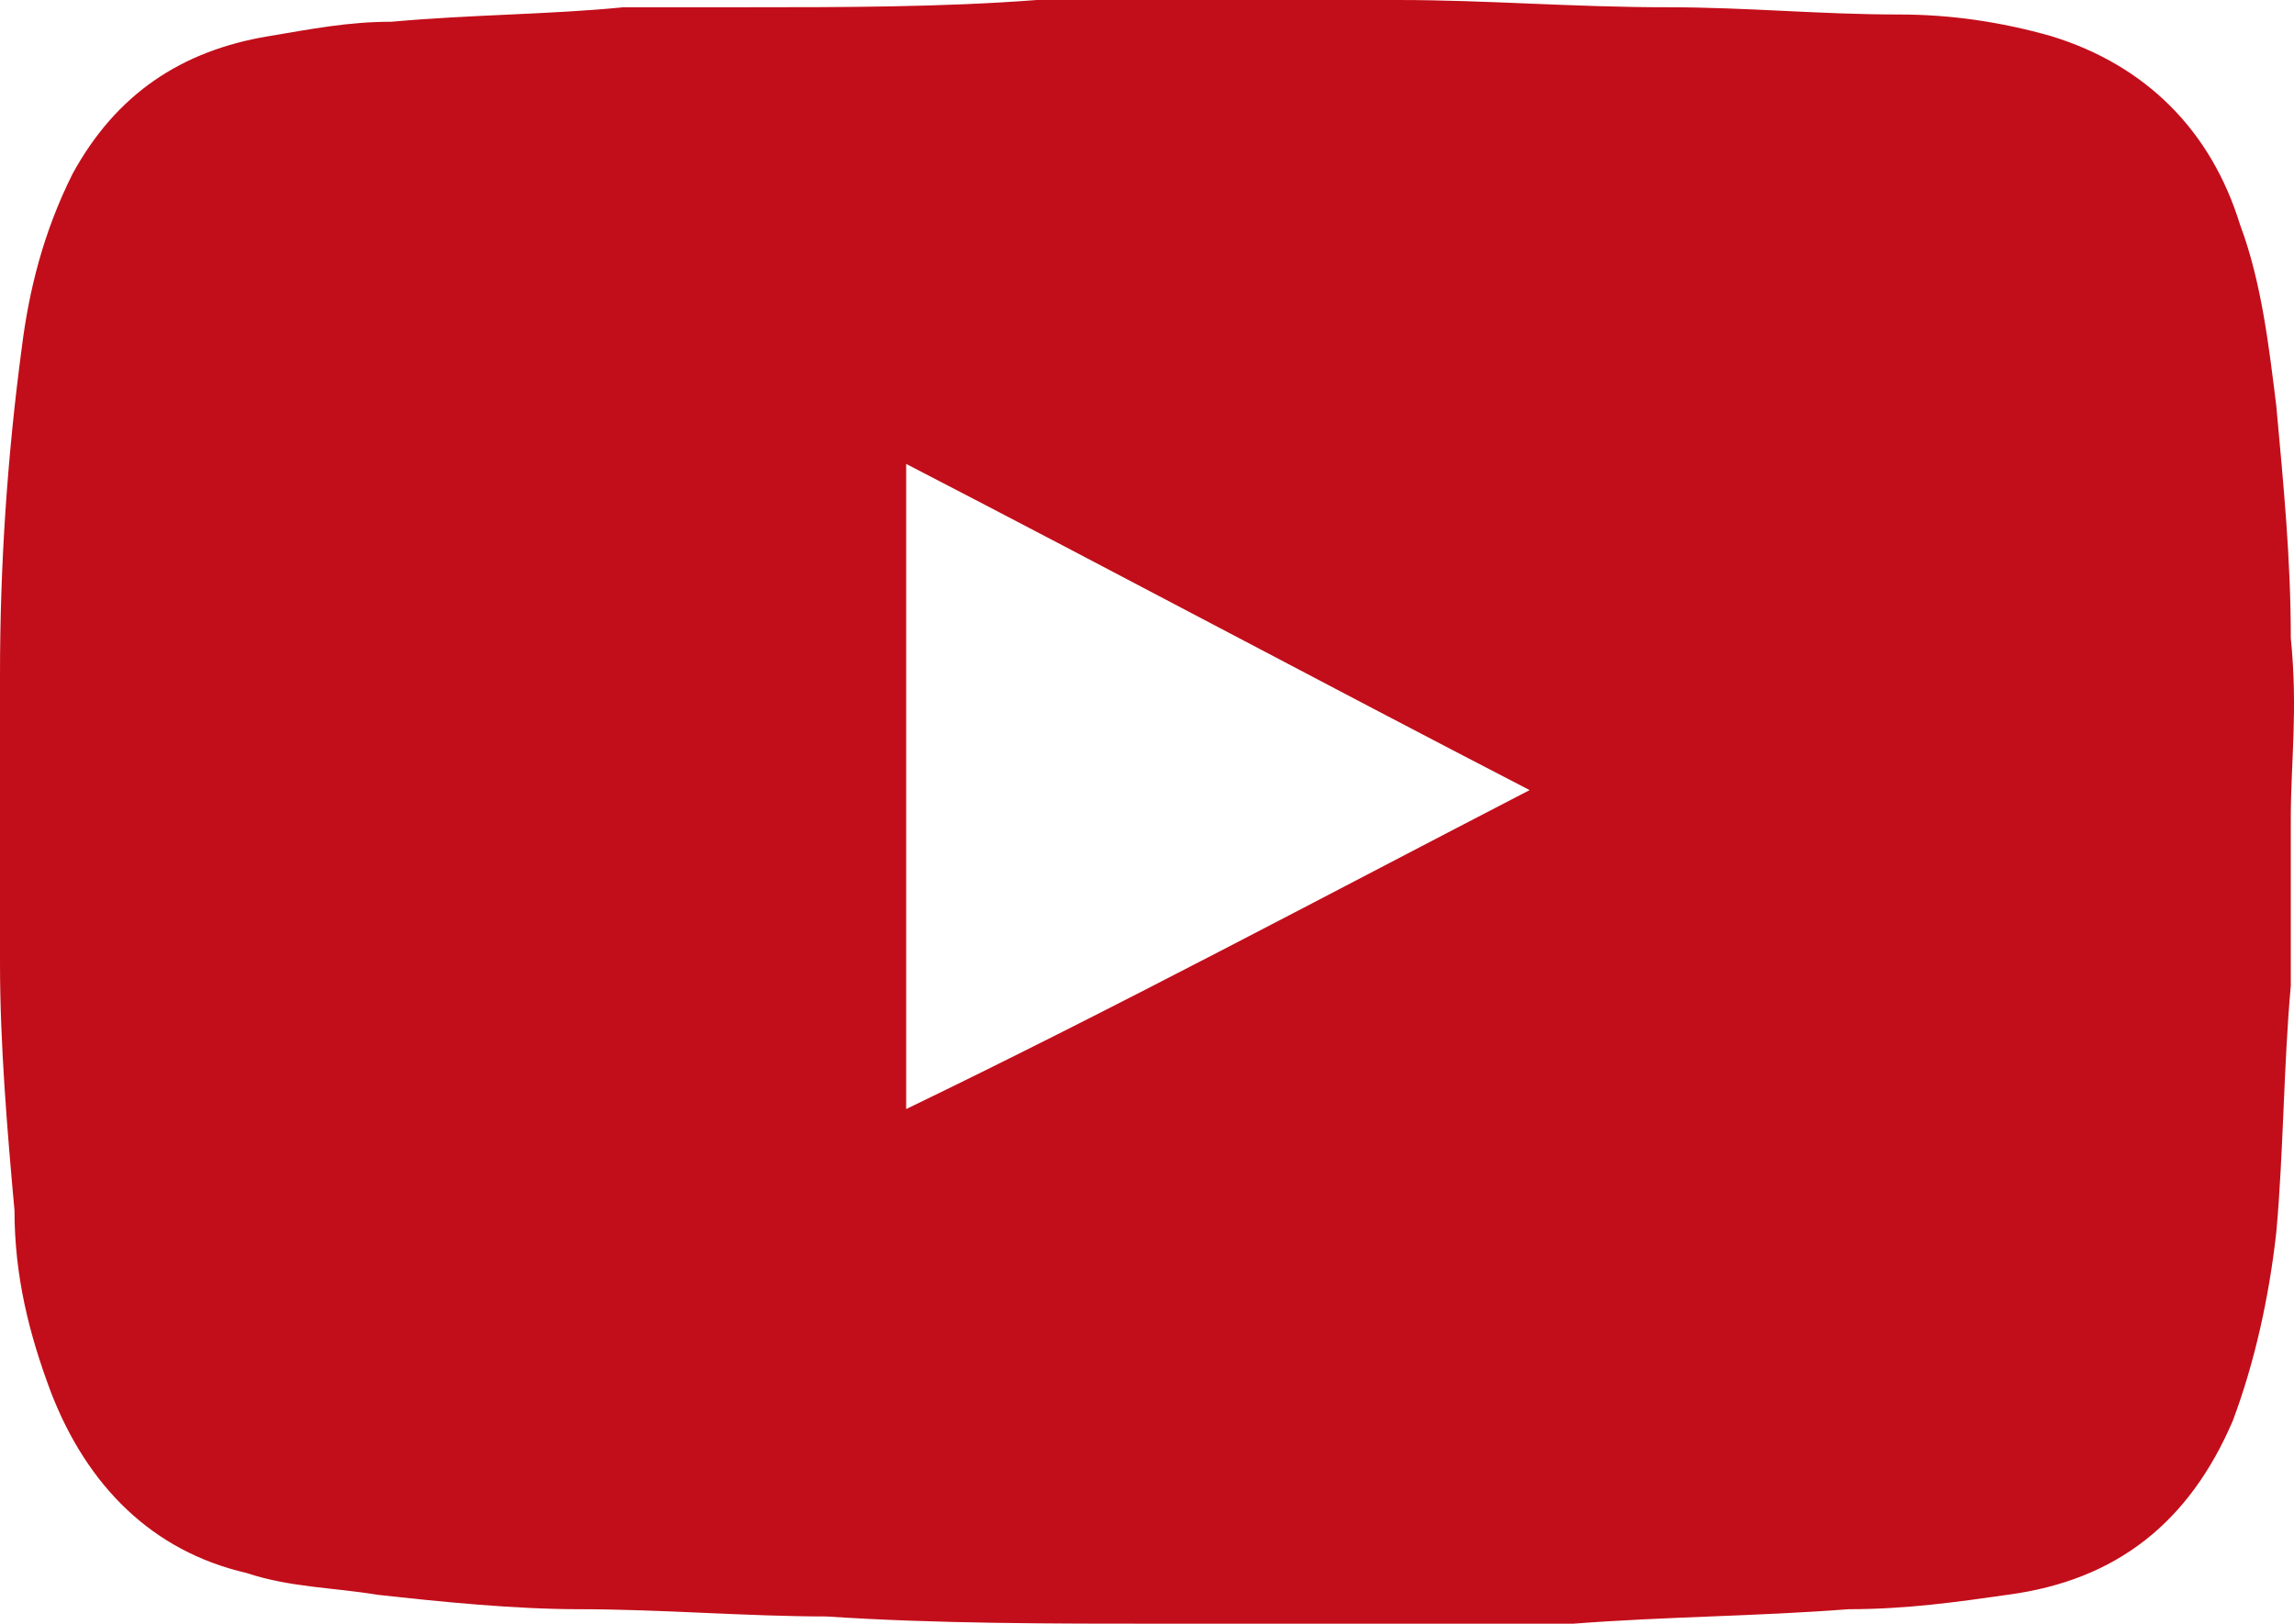 <?xml version="1.0" encoding="UTF-8" standalone="no"?>
<!-- Created with Inkscape (http://www.inkscape.org/) -->

<svg
   xmlns:dc="http://purl.org/dc/elements/1.1/"
   xmlns:cc="http://creativecommons.org/ns#"
   xmlns:rdf="http://www.w3.org/1999/02/22-rdf-syntax-ns#"
   xmlns:svg="http://www.w3.org/2000/svg"
   xmlns="http://www.w3.org/2000/svg"
   xmlns:sodipodi="http://sodipodi.sourceforge.net/DTD/sodipodi-0.dtd"
   xmlns:inkscape="http://www.inkscape.org/namespaces/inkscape"
   width="8.931mm"
   height="6.322mm"
   viewBox="0 0 31.644 22.4"
   id="svg62065"
   version="1.1"
   inkscape:version="0.91 r13725"
   sodipodi:docname="youtube.svg">
  <defs
     id="defs62067" />
  <sodipodi:namedview
     id="base"
     pagecolor="#ffffff"
     bordercolor="#666666"
     borderopacity="1.0"
     inkscape:pageopacity="0.0"
     inkscape:pageshadow="2"
     inkscape:zoom="2.6912498"
     inkscape:cx="45.487365"
     inkscape:cy="-21.732852"
     inkscape:document-units="px"
     inkscape:current-layer="layer1"
     showgrid="false"
     fit-margin-top="0"
     fit-margin-left="0"
     fit-margin-right="0"
     fit-margin-bottom="0"
     inkscape:window-width="1366"
     inkscape:window-height="705"
     inkscape:window-x="-8"
     inkscape:window-y="-8"
     inkscape:window-maximized="1" />
  <g
     inkscape:label="Vrstva 1"
     inkscape:groupmode="layer"
     id="layer1"
     transform="translate(149.394,-521.162)">
    <path
       style="fill:#c20e1a"
       inkscape:connector-curvature="0"
       id="path3314"
       d="m -117.794,532.462 c 0,0.8 0,1.5 0,2.3 -0.1,1.1 -0.1,2.3 -0.2,3.4 -0.1,0.9 -0.3,1.8 -0.6,2.6 -0.6,1.4 -1.6,2.2 -3.1,2.4 -0.7,0.1 -1.4,0.2 -2.2,0.2 -1.3,0.1 -2.5,0.1 -3.8,0.2 -0.7,0 -1.4,0 -2.1,0 -1.2,0 -2.3,0 -3.5,0 -1.6,0 -3.2,0 -4.7,-0.1 -1.1,0 -2.3,-0.1 -3.4,-0.1 -0.9,0 -1.9,-0.1 -2.8,-0.2 -0.6,-0.1 -1.2,-0.1 -1.8,-0.3 -1.3,-0.3 -2.2,-1.2 -2.7,-2.5 -0.3,-0.8 -0.5,-1.6 -0.5,-2.5 -0.1,-1.1 -0.2,-2.3 -0.2,-3.4 0,-1.3 0,-2.7 0,-4 0,-1.5 0.1,-3 0.3,-4.5 0.1,-0.8 0.3,-1.6 0.7,-2.4 0.6,-1.1 1.5,-1.7 2.7,-1.9 0.6,-0.1 1.1,-0.2 1.7,-0.2 1.1,-0.1 2.2,-0.1 3.2,-0.2 0.6,0 1.1,0 1.7,0 1.3,0 2.7,0 4,-0.1 0.9,0 1.7,0 2.6,0 0.8,0 1.6,0 2.4,0 1.2,0 2.4,0.1 3.7,0.1 1.1,0 2.1,0.1 3.2,0.1 0.7,0 1.4,0.1 2.1,0.3 1.3,0.4 2.2,1.3 2.6,2.6 0.3,0.8 0.4,1.7 0.5,2.5 0.1,1.1 0.2,2.1 0.2,3.2 0.1,1 0,1.7 0,2.5 0,0 0,0 0,0 z m -10.5,-0.4 c -2.9,-1.5 -5.7,-3 -8.6,-4.5 0,3 0,5.9 0,8.9 2.9,-1.4 5.7,-2.9 8.6,-4.4 z"
       class="st19" />
  </g>
</svg>
